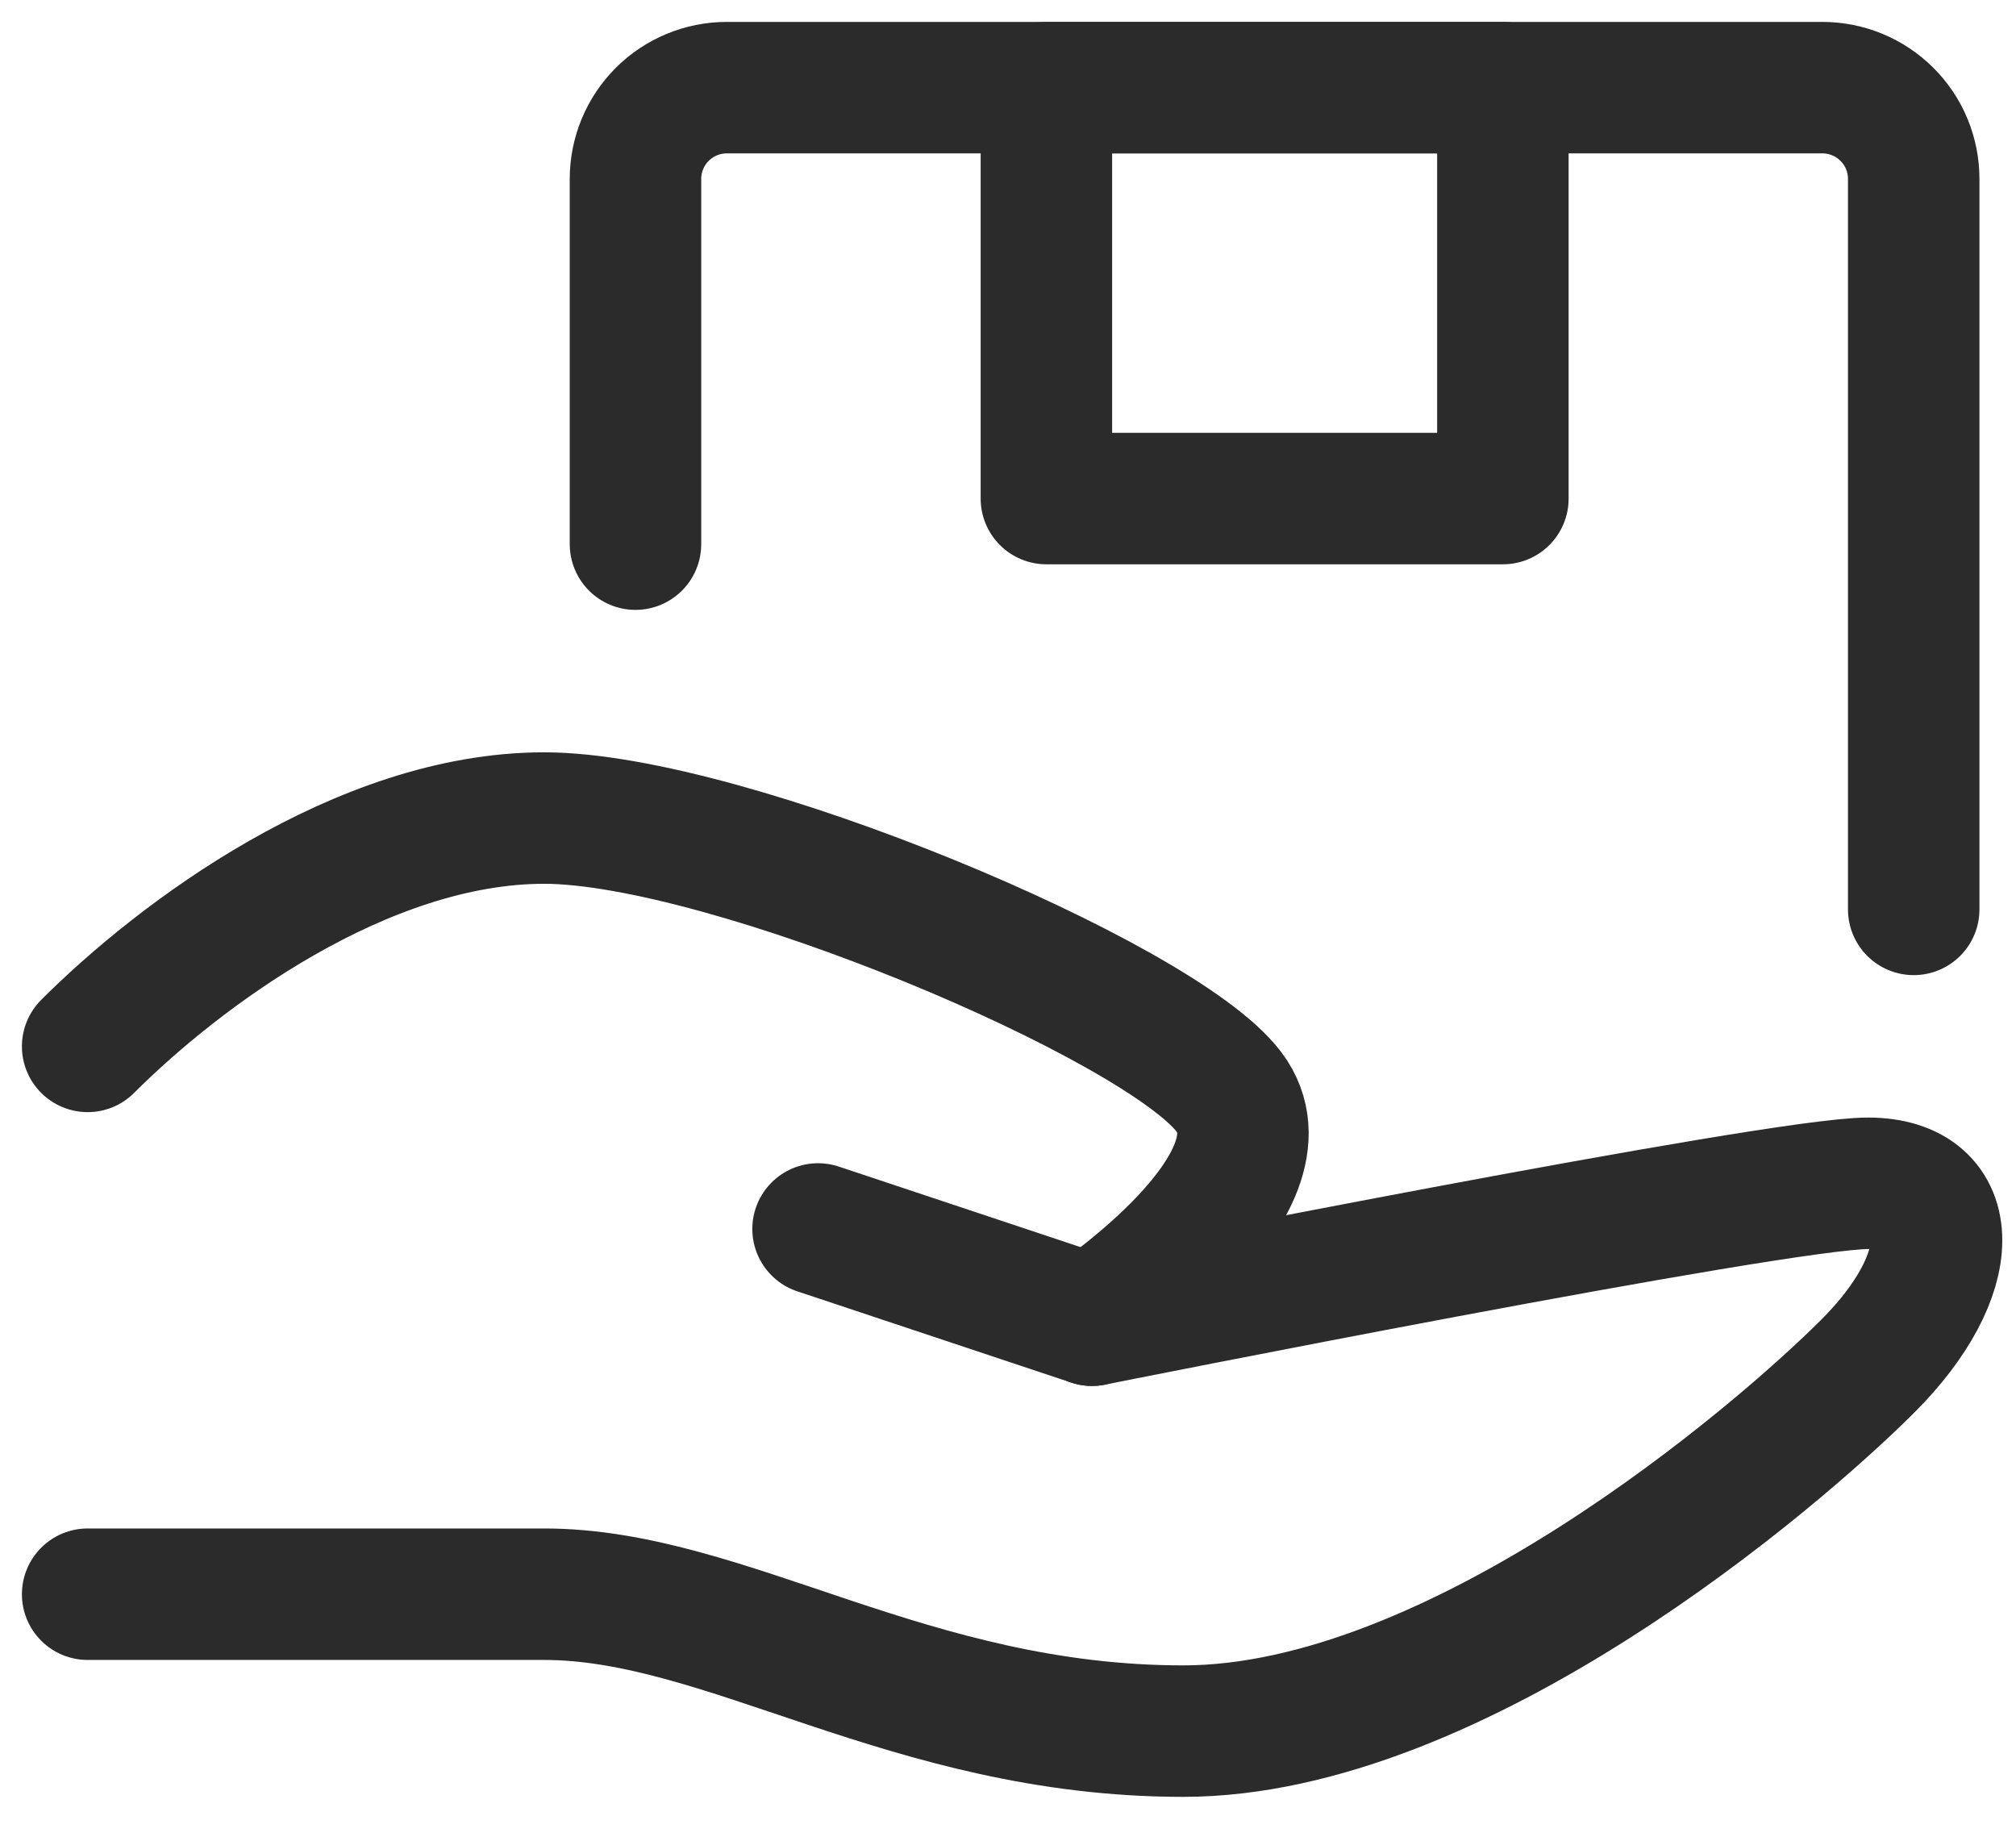 <svg xmlns="http://www.w3.org/2000/svg" fill="none" viewBox="0 0 23 21" height="21" width="23">
<path stroke-linejoin="round" stroke-linecap="round" stroke-width="1.5" stroke="#2A2B2A" d="M9.333 14.021L12.458 15.062C12.458 15.062 20.271 13.5 21.312 13.5C22.354 13.5 22.354 14.542 21.312 15.583C20.271 16.625 16.625 19.75 13.5 19.75C10.375 19.75 8.292 18.188 6.208 18.188H1"></path>
<path stroke-linejoin="round" stroke-linecap="round" stroke-width="1.5" stroke="#2A2B2A" d="M1 11.938C2.042 10.896 4.125 9.333 6.208 9.333C8.292 9.333 13.24 11.417 14.021 12.458C14.802 13.5 12.458 15.062 12.458 15.062M7.25 6.208V2.042C7.25 1.765 7.36 1.5 7.555 1.305C7.75 1.11 8.015 1 8.292 1H20.792C21.068 1 21.333 1.11 21.528 1.305C21.724 1.5 21.833 1.765 21.833 2.042V10.375"></path>
<path stroke-linejoin="round" stroke-linecap="round" stroke-width="1.5" stroke="#2A2B2A" d="M11.938 1H17.146V5.688H11.938V1Z"></path>
</svg>
